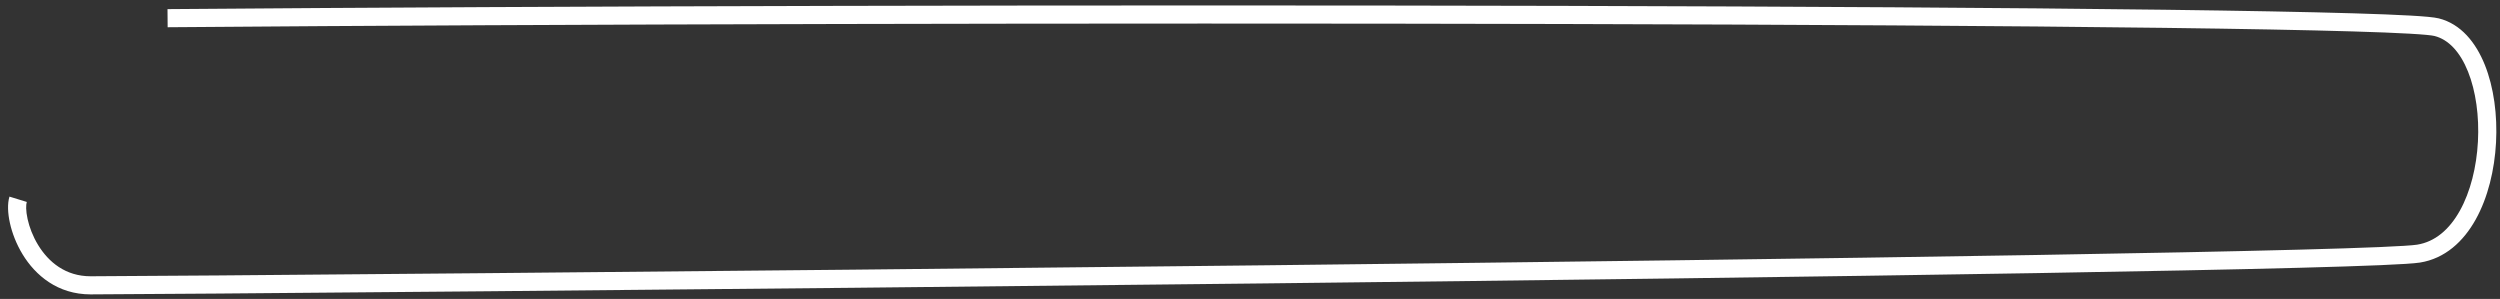<?xml version="1.0" encoding="UTF-8"?> <svg xmlns="http://www.w3.org/2000/svg" width="276" height="33" viewBox="0 0 276 33" fill="none"><rect x="0" y="0" width="276" height="33" fill="#333333" stroke="none"/><path d="M267.001 28L267.156 28.988L267.001 28ZM19.492 1L18.492 1.008L18.508 3.008L19.508 3L19.492 1ZM1.045 21.706C0.804 22.489 0.859 23.554 1.093 24.613C1.334 25.708 1.795 26.932 2.497 28.083C3.904 30.391 6.354 32.5 10 32.5V30.5C7.246 30.5 5.363 28.942 4.204 27.042C3.623 26.089 3.242 25.073 3.046 24.183C2.842 23.258 2.864 22.593 2.956 22.294L1.045 21.706ZM10 32.5C16.007 32.5 77.987 31.984 139.597 31.289C170.403 30.941 201.121 30.549 224.707 30.153C236.499 29.955 246.511 29.757 253.861 29.563C257.536 29.466 260.549 29.37 262.788 29.275C264.996 29.182 266.518 29.088 267.156 28.988L266.845 27.012C266.345 27.091 264.957 27.182 262.703 27.277C260.48 27.371 257.479 27.466 253.809 27.563C246.468 27.757 236.464 27.956 224.673 28.153C201.093 28.549 170.379 28.941 139.574 29.289C77.96 29.984 15.993 30.5 10 30.5V32.5ZM267.156 28.988C269.932 28.549 271.967 26.655 273.319 24.229C274.669 21.806 275.399 18.758 275.562 15.741C275.724 12.724 275.323 9.651 274.327 7.167C273.339 4.702 271.685 2.64 269.243 2.03L268.758 3.97C270.315 4.359 271.599 5.736 272.471 7.911C273.335 10.067 273.715 12.838 273.564 15.634C273.414 18.43 272.738 21.163 271.572 23.256C270.409 25.344 268.819 26.7 266.845 27.012L267.156 28.988ZM269.243 2.03C268.731 1.902 267.62 1.805 266.105 1.719C264.543 1.63 262.437 1.548 259.849 1.471C254.671 1.317 247.538 1.185 238.907 1.075C221.644 0.854 198.371 0.717 172.728 0.65C121.441 0.517 60.663 0.667 19.492 1L19.508 3C60.671 2.667 121.442 2.517 172.723 2.65C198.363 2.717 221.628 2.854 238.881 3.075C247.509 3.185 254.629 3.316 259.789 3.47C262.371 3.546 264.456 3.629 265.991 3.716C267.575 3.806 268.47 3.898 268.758 3.97L269.243 2.03Z" fill="white"></path></svg> 